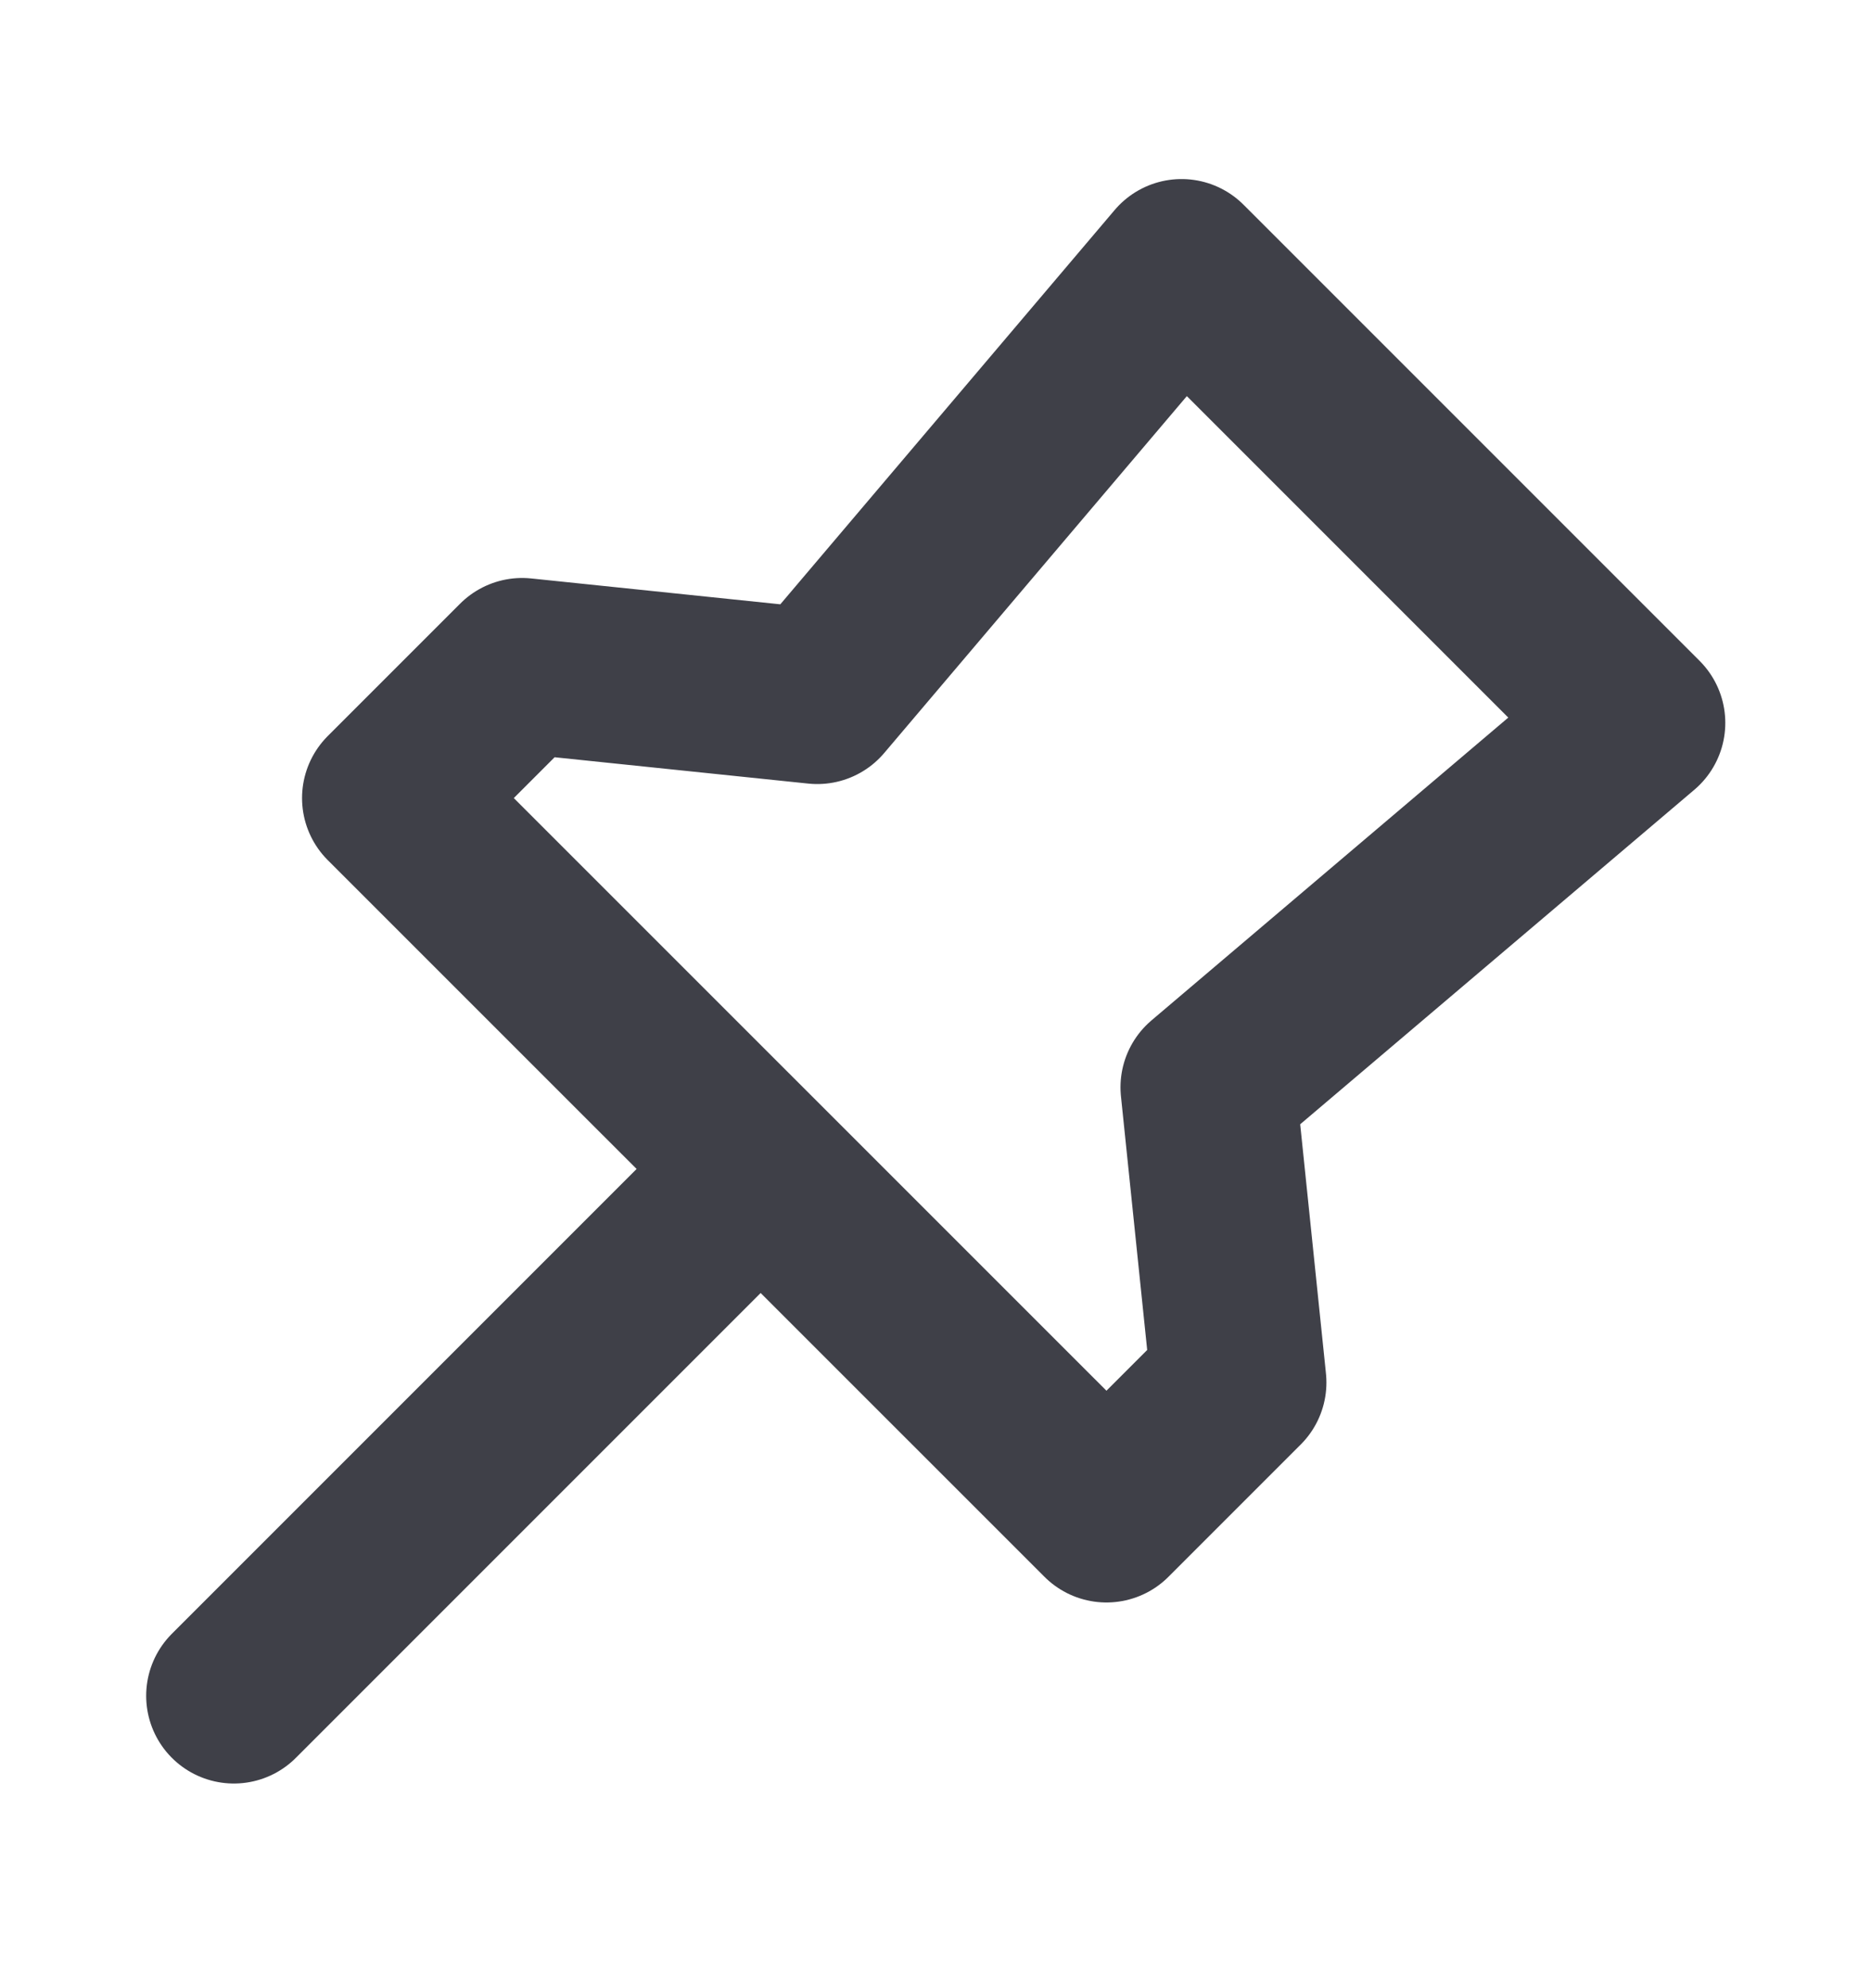 <svg width="16" height="17" viewBox="0 0 16 17" fill="none" xmlns="http://www.w3.org/2000/svg">
<path d="M6.333 10.167L2 14.5" stroke="#3F4048" stroke-width="1.5" stroke-linecap="round" stroke-linejoin="round"/>
<path d="M3.333 6.824L9.462 12.952L10.593 11.821L10.332 9.297L14.004 6.181L10.104 2.281L6.989 5.954L4.465 5.692L3.333 6.824Z" stroke="#3F4048" stroke-width="1.5" stroke-linecap="round" stroke-linejoin="round"/>
</svg>
